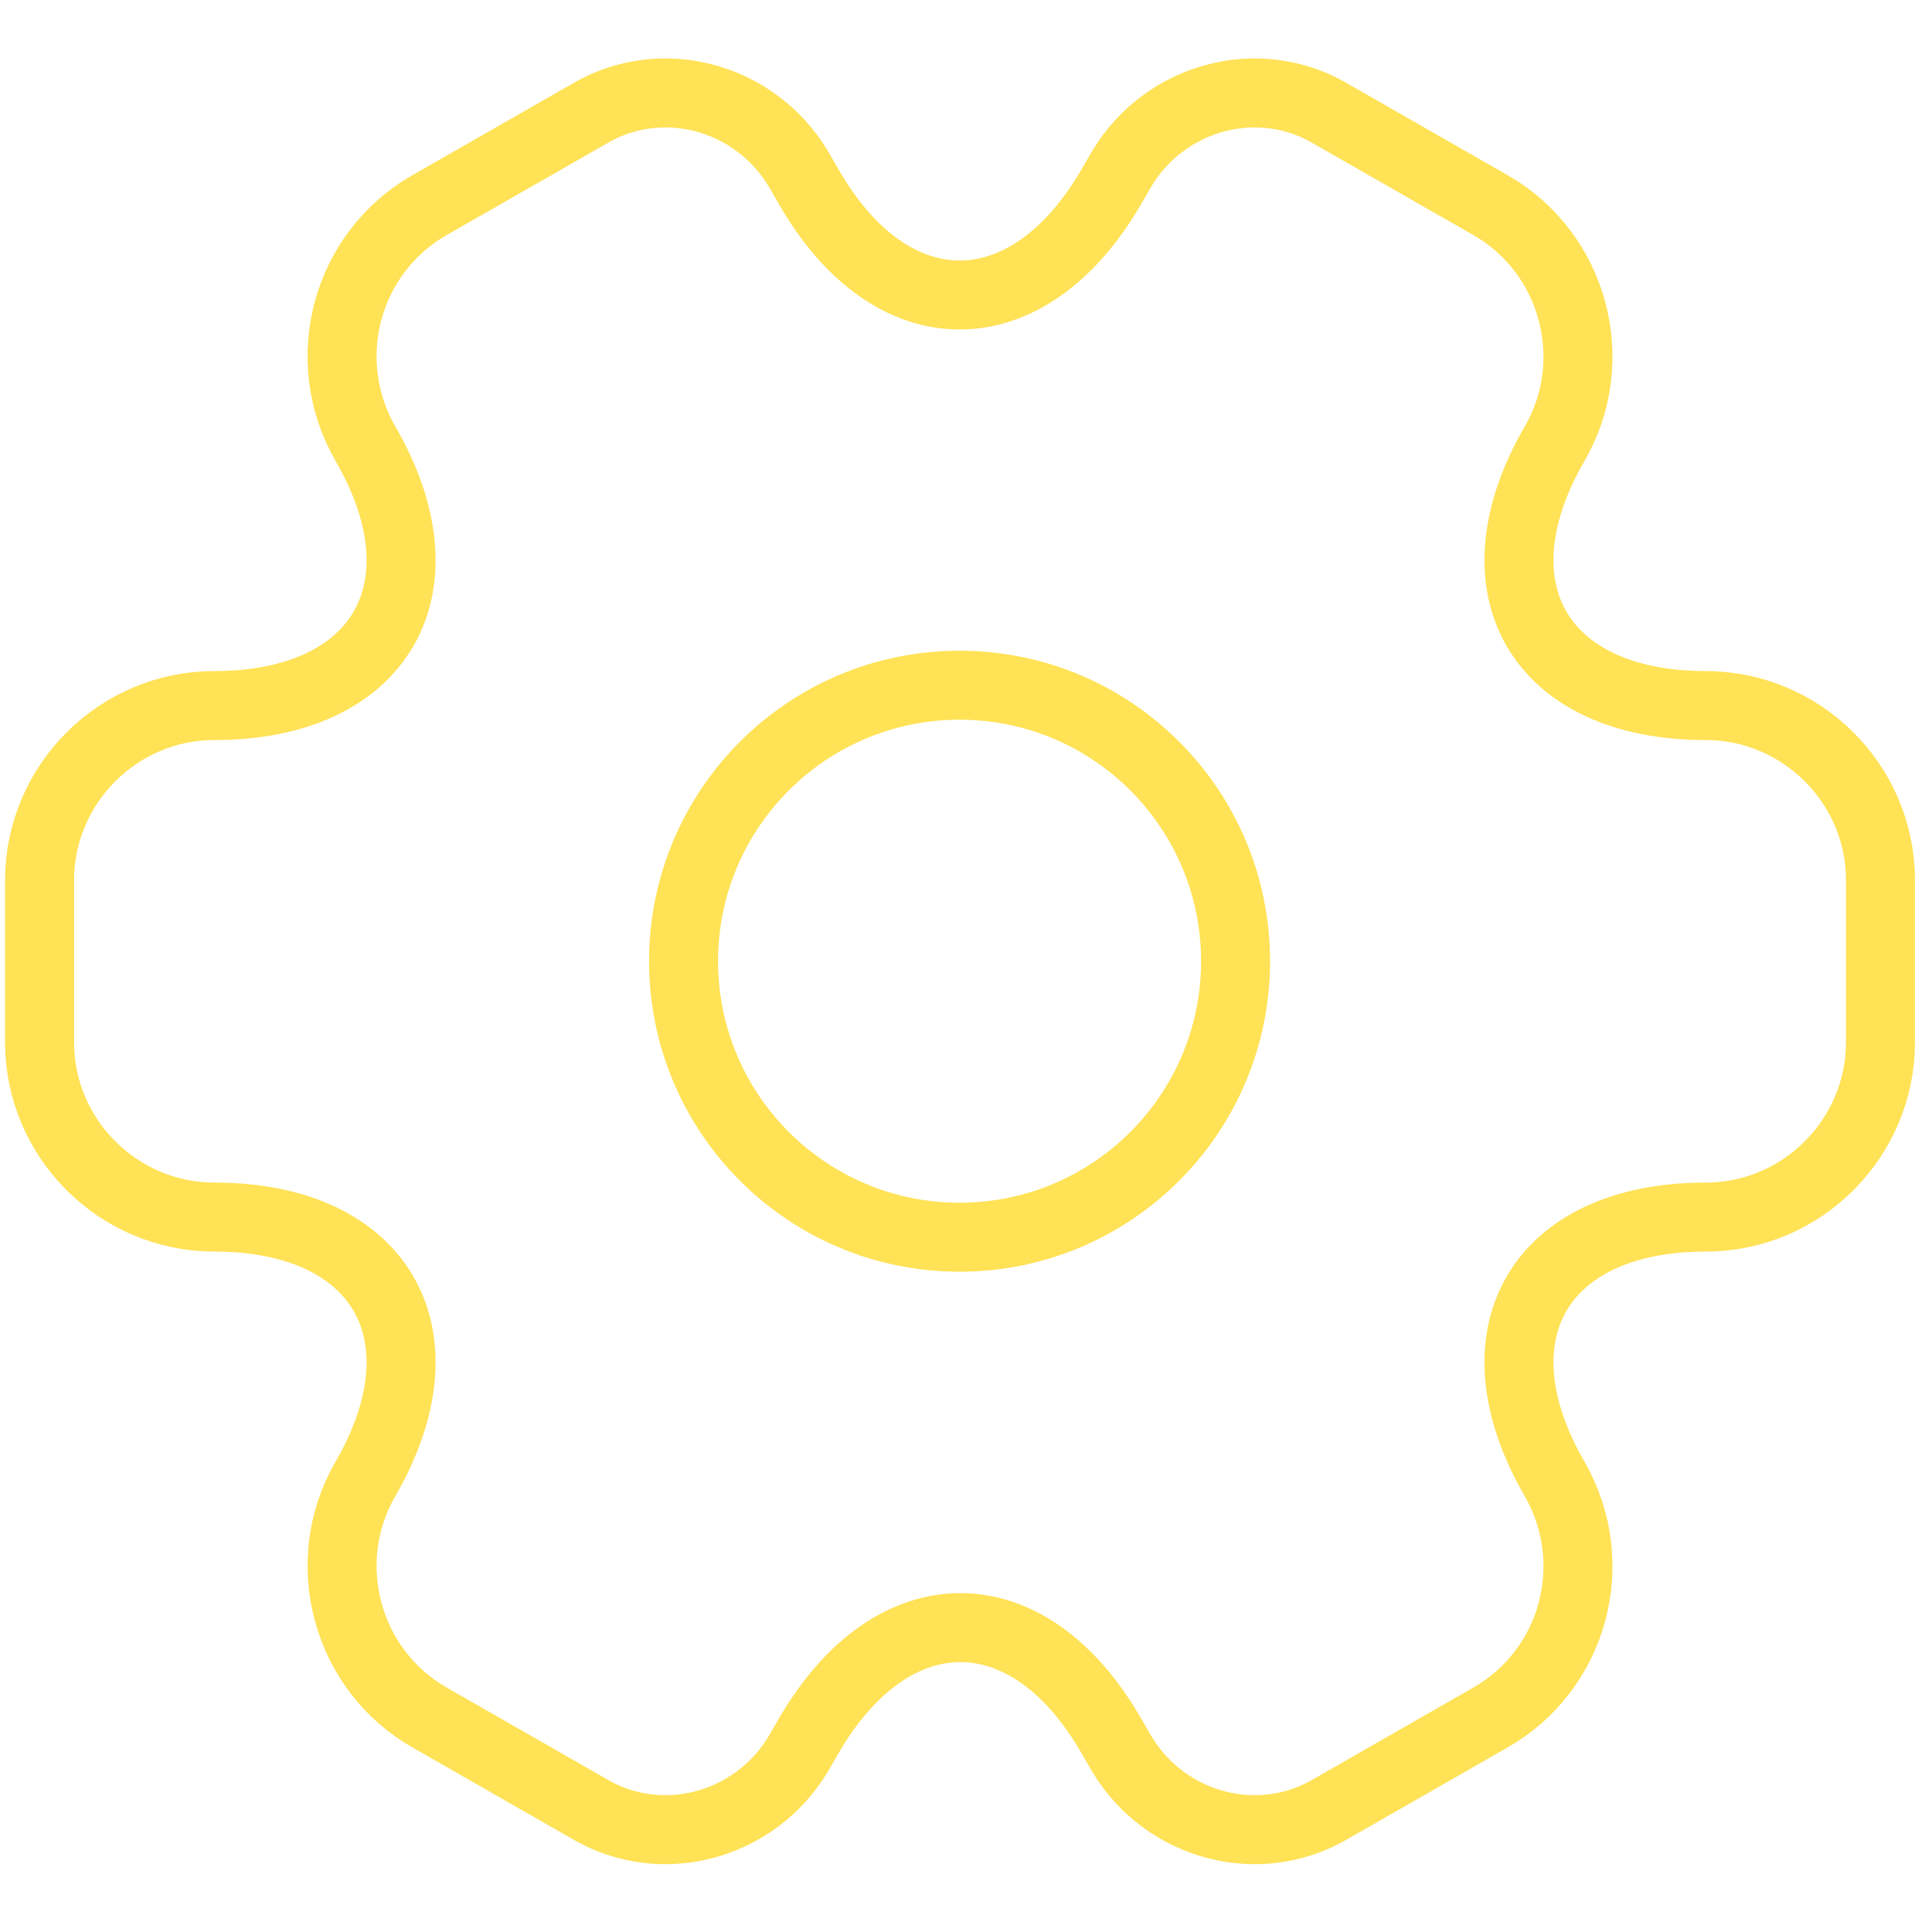 <svg xmlns="http://www.w3.org/2000/svg" width="21" height="21" fill="none" viewBox="0 0 21 21"><path stroke="#FFE256" stroke-linecap="round" stroke-linejoin="round" stroke-width=".75" d="M10.43 13.448c1.657 0 3-1.343 3-3 0-1.657-1.343-3-3-3-1.657 0-3 1.343-3 3 0 1.657 1.343 3 3 3Z"/><path stroke="#FFE256" stroke-linecap="round" stroke-linejoin="round" stroke-width=".75" d="M.43 11.329V9.569c0-1.04.85-1.9 1.9-1.9 1.81 0 2.55-1.28 1.64-2.85-.52-.91-.21-2.07.7-2.59l1.73-.99c.79-.47 1.81-.19 2.28.6l.11.19c.9 1.57 2.38 1.57 3.29 0l.11-.19c.47-.79 1.49-1.07 2.28-.6l1.73.99c.91.52 1.22 1.69.7 2.59-.91 1.57-.17 2.85 1.64 2.85 1.04 0 1.9.85 1.9 1.9v1.76c0 1.04-.85 1.9-1.9 1.9-1.81 0-2.55 1.28-1.64 2.85.52.91.21 2.07-.7 2.59l-1.73.99c-.79.47-1.81.19-2.28-.6l-.11-.19c-.9-1.57-2.38-1.57-3.29 0l-.11.19c-.47.79-1.49 1.07-2.28.6l-1.73-.99c-.91-.52-1.22-1.69-.7-2.59.91-1.57.17-2.85-1.64-2.85-1.04 0-1.9-.85-1.9-1.9Z"/></svg>